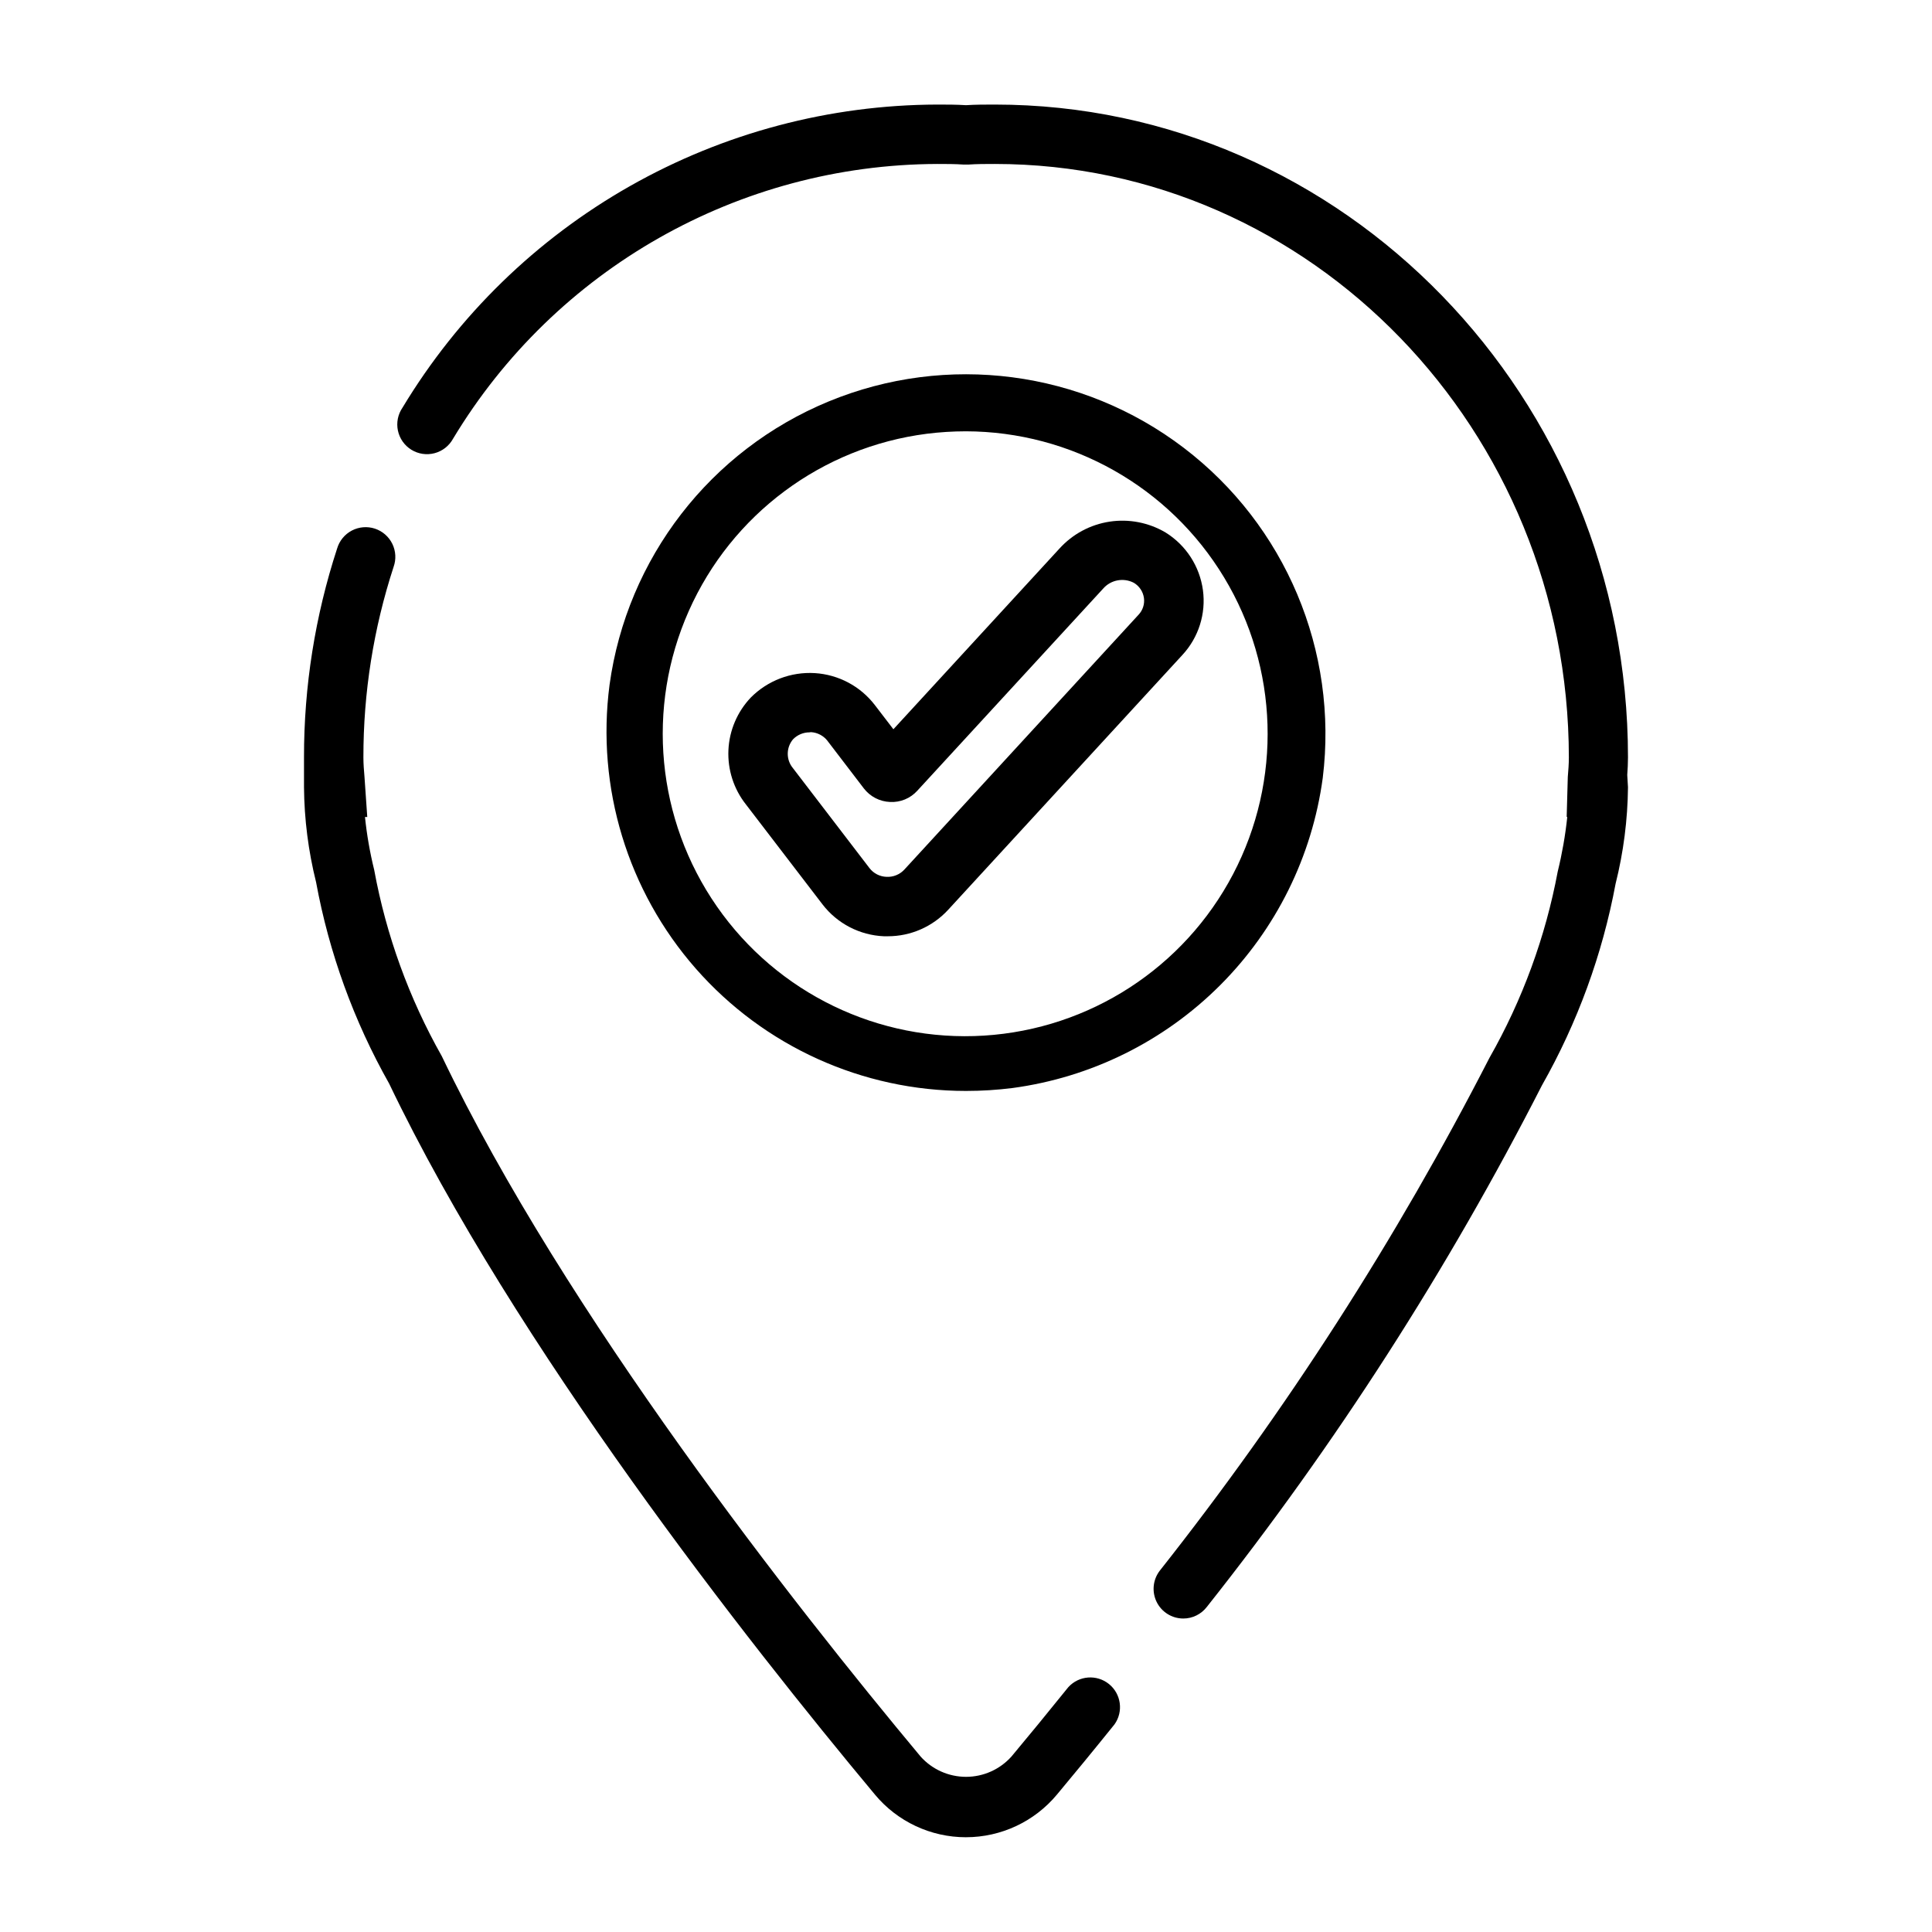 <?xml version="1.0" encoding="UTF-8"?>
<!-- Uploaded to: SVG Repo, www.svgrepo.com, Generator: SVG Repo Mixer Tools -->
<svg fill="#000000" width="800px" height="800px" version="1.1" viewBox="144 144 512 512" xmlns="http://www.w3.org/2000/svg">
 <g>
  <path d="m379.25 392.12h-1 0.004c-6.422-0.27-12.387-3.371-16.297-8.469l-20.277-26.465c-3.231-4.09-4.879-9.207-4.641-14.414 0.238-5.203 2.348-10.148 5.938-13.926 4.465-4.492 10.645-6.848 16.965-6.465 6.266 0.391 12.059 3.469 15.887 8.449l4.93 6.43 44.004-47.879v0.004c3.477-3.844 8.176-6.367 13.301-7.144s10.363 0.238 14.824 2.875c5.414 3.359 9.043 8.961 9.902 15.273 0.844 6.246-1.148 12.543-5.43 17.168l-62.082 67.543c-4.121 4.484-9.934 7.031-16.027 7.019zm-20.703-54.043v0.004c-1.652-0.008-3.238 0.66-4.391 1.848-1.859 2.215-1.859 5.445 0 7.66l20.27 26.473c1.082 1.406 2.738 2.25 4.512 2.309 1.781 0.094 3.512-0.609 4.723-1.922l62.07-67.543c1.121-1.184 1.645-2.812 1.426-4.43-0.234-1.684-1.223-3.164-2.684-4.031-2.758-1.426-6.129-0.773-8.156 1.574l-49.223 53.531c-1.836 2.031-4.488 3.129-7.219 2.981-2.738-0.105-5.285-1.43-6.953-3.602l-9.629-12.594 0.004-0.004c-1.062-1.367-2.664-2.207-4.394-2.305z"/>
  <path d="m400 630.89c-9.332 0.004-18.184-4.144-24.145-11.32-33.785-40.508-95.426-118.87-128.73-188.41-9.367-16.594-15.91-34.625-19.359-53.363-2.055-8.242-3.133-16.699-3.203-25.191v-7.871c-0.023-18.816 2.941-37.516 8.785-55.398 0.605-2.035 2.008-3.742 3.891-4.731 1.883-0.988 4.086-1.172 6.106-0.512 2.019 0.664 3.688 2.113 4.621 4.023 0.934 1.91 1.059 4.117 0.34 6.117-5.32 16.305-8.02 33.348-8 50.5 0 1.746 0.141 3.41 0.285 5.109l0.738 10.668h-0.605v-0.004c0.488 4.727 1.305 9.41 2.441 14.02 3.184 17.34 9.238 34.027 17.918 49.375 32.812 68.488 93.551 145.63 126.87 185.58h-0.004c3.066 3.434 7.453 5.398 12.059 5.398 4.602 0 8.988-1.965 12.055-5.398 4.426-5.297 9.508-11.484 15.074-18.391v0.004c2.809-3.066 7.516-3.418 10.75-0.809 3.234 2.613 3.879 7.289 1.477 10.68-5.621 6.984-10.77 13.234-15.25 18.602-5.957 7.164-14.793 11.312-24.109 11.32zm57.574-57.961v-0.004c-2.992-0.004-5.723-1.703-7.047-4.387-1.324-2.684-1.012-5.883 0.805-8.262 33.473-42.359 62.738-87.879 87.379-135.92 8.738-15.348 14.859-32.039 18.105-49.398 1.168-4.754 2.012-9.582 2.527-14.453h-0.156l0.293-10.578c0.141-1.73 0.285-3.418 0.285-5.195-0.074-86.727-68.285-157.28-152.13-157.28-2.457 0-4.668 0-7.086 0.164h-1.117c-2.398-0.164-4.633-0.164-7.066-0.164-52.562 0.184-101.21 27.801-128.32 72.84-1.039 1.887-2.809 3.266-4.891 3.812-2.086 0.547-4.301 0.219-6.137-0.914-1.832-1.129-3.121-2.965-3.566-5.074-0.445-2.106-0.008-4.305 1.215-6.082 14.723-24.438 35.496-44.668 60.316-58.738s52.848-21.504 81.379-21.586c2.613 0 5.047 0 7.637 0.164 2.59-0.164 5.019-0.164 7.633-0.164 92.52 0 167.8 77.609 167.8 173.02 0 1.574-0.086 3.148-0.195 4.644l0.195 3.258c-0.086 8.629-1.191 17.219-3.289 25.59-3.504 18.758-10.098 36.801-19.508 53.398-24.961 48.887-54.707 95.184-88.797 138.21-1.492 1.953-3.809 3.098-6.266 3.094z"/>
  <path d="m400 433.11c-27.418 0.004-53.512-11.809-71.598-32.41-18.09-20.605-26.422-48.008-22.867-75.195 4.617-33.574 26.719-62.172 58.043-75.105 31.328-12.938 67.168-8.262 94.129 12.277 26.961 20.539 40.984 53.848 36.836 87.484-2.812 20.812-12.379 40.125-27.234 54.973-14.852 14.844-34.168 24.402-54.984 27.203-4.086 0.516-8.203 0.773-12.324 0.773zm-0.066-174.81c-3.441 0.004-6.883 0.219-10.301 0.648-27.797 3.547-51.723 21.355-63.098 46.965-11.379 25.605-8.555 55.297 7.445 78.305 15.996 23.004 42.848 35.984 70.816 34.23 27.965-1.75 52.988-17.98 65.988-42.801 13.004-24.824 12.098-54.633-2.387-78.621-14.48-23.988-40.441-38.672-68.465-38.727z"/>
 </g>
</svg>